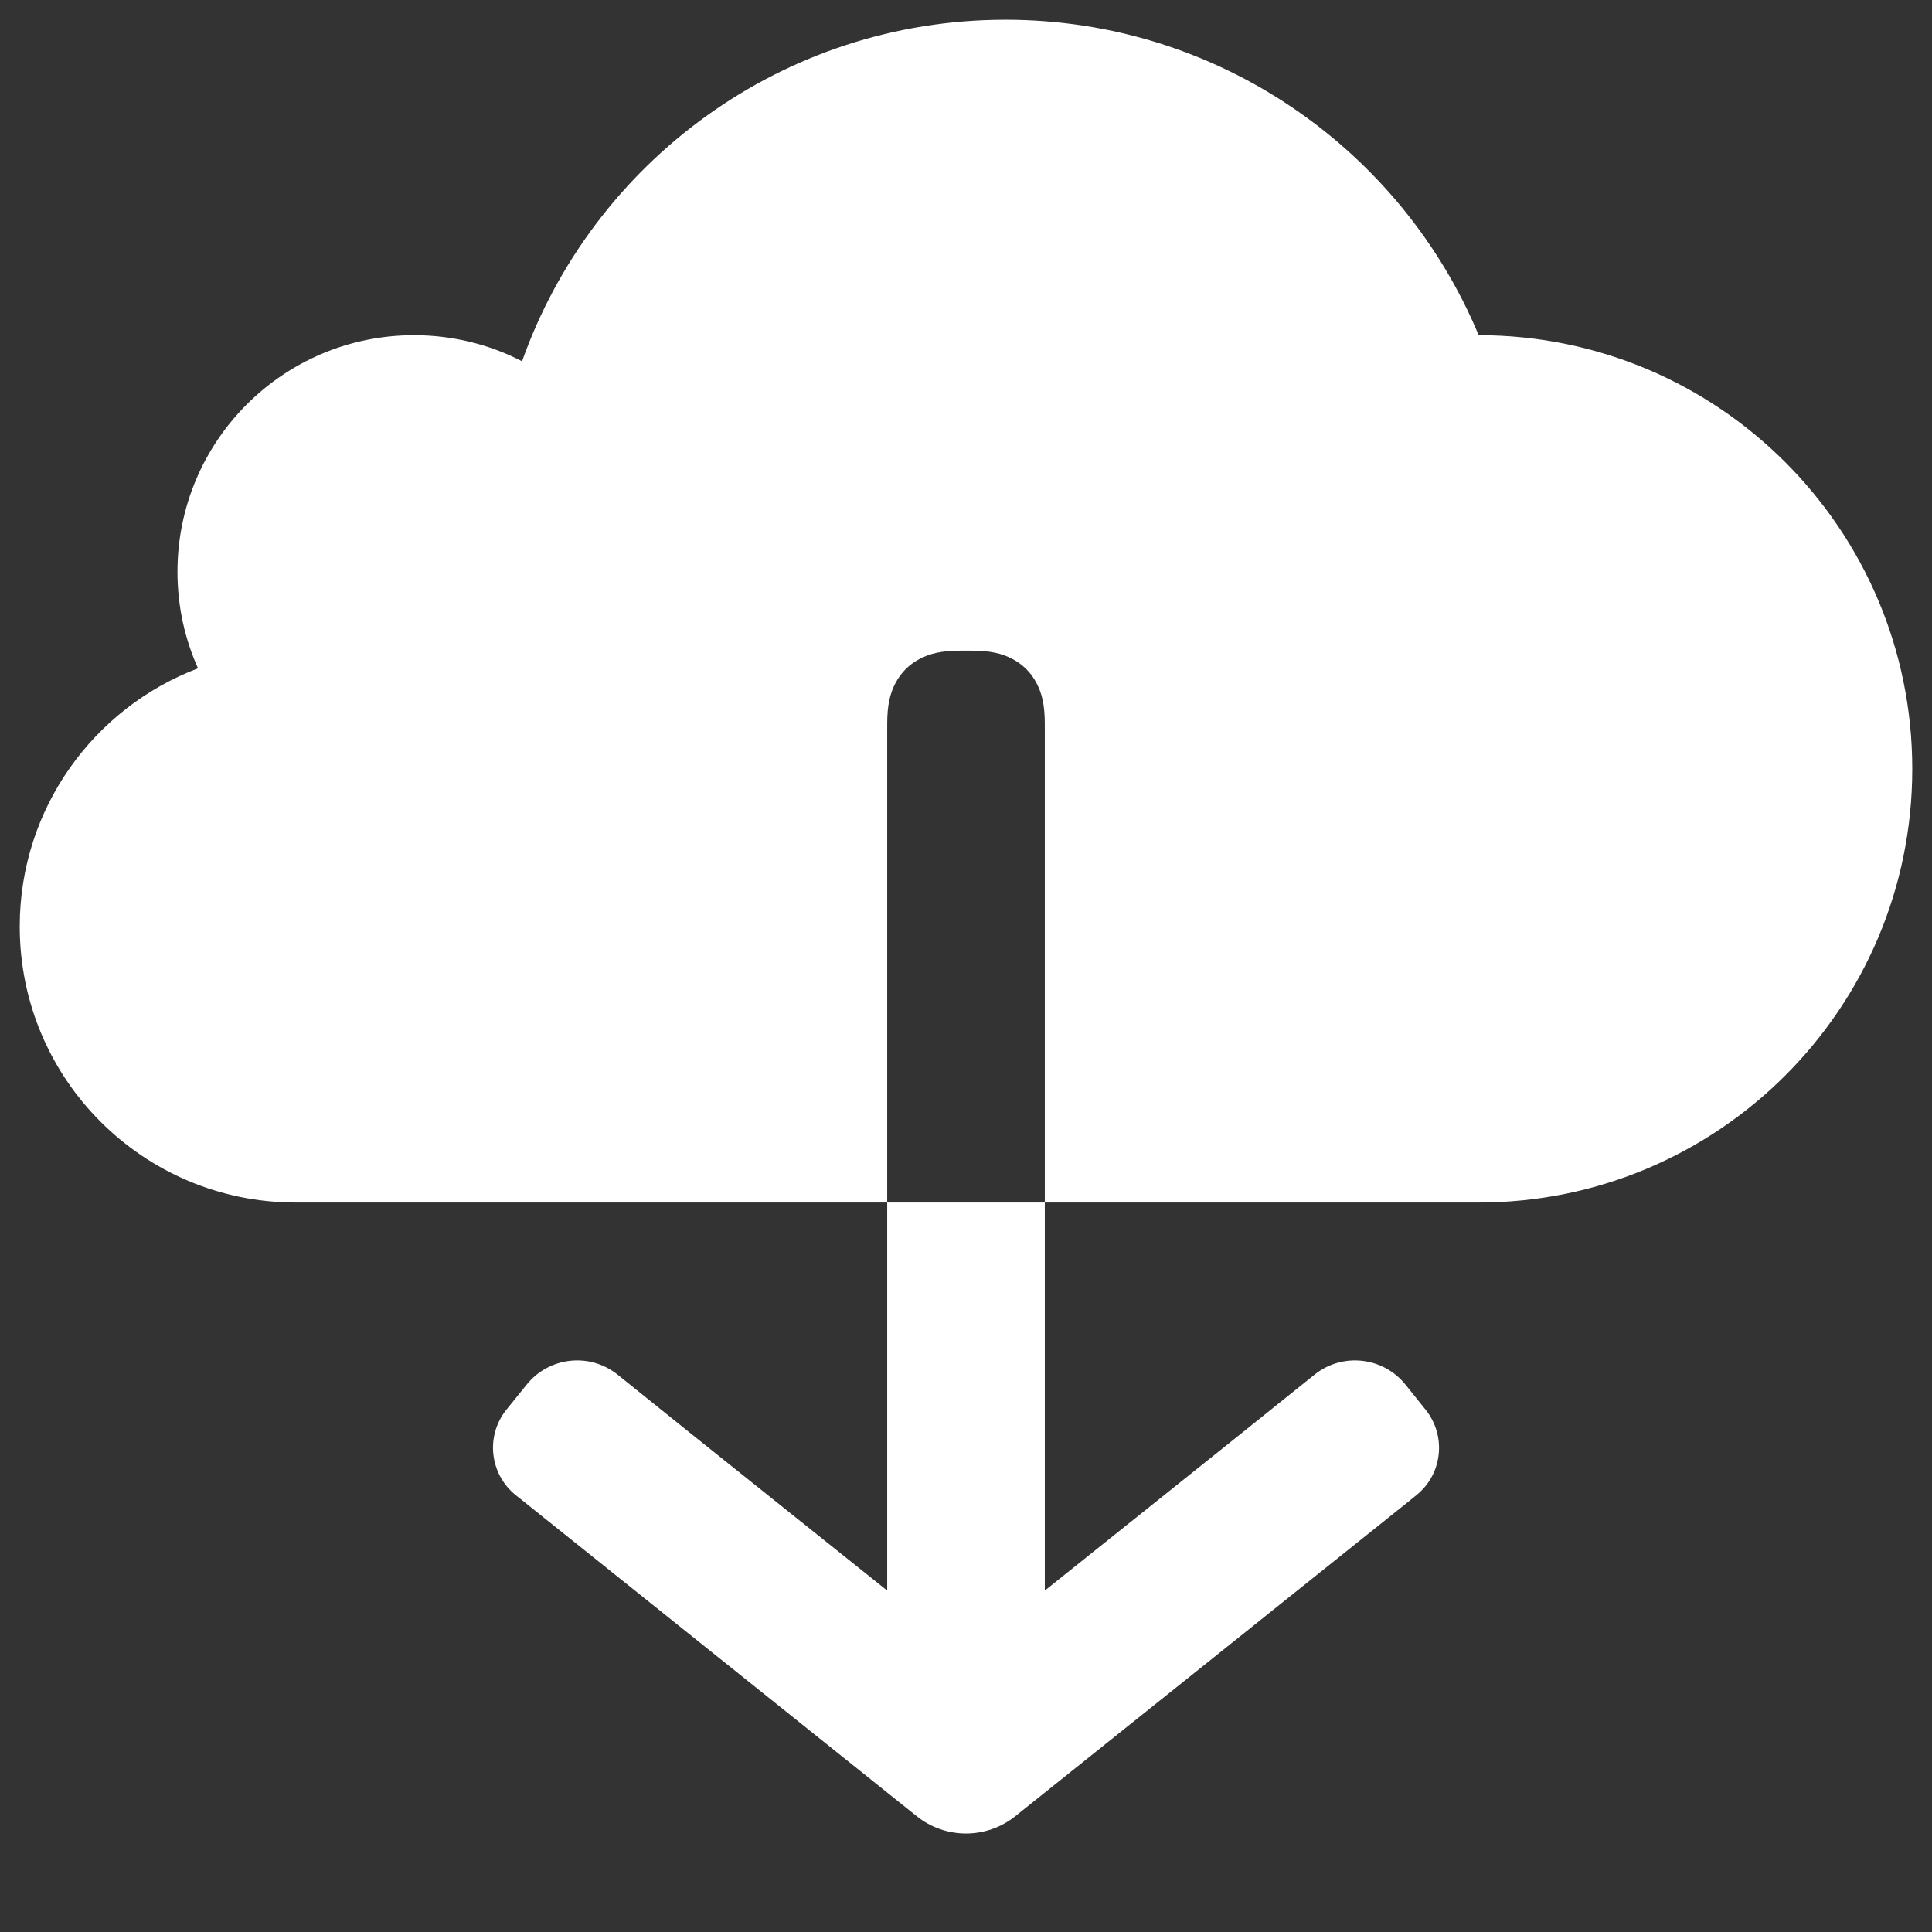 <svg width="14" height="14" viewBox="0 0 14 14" fill="none" xmlns="http://www.w3.org/2000/svg">
<rect x="0" y="0" width="14" height="14" fill="#333333" stroke="none"/>
<path fill-rule="evenodd" clip-rule="evenodd" d="M7.571 8.714V11.526L9 10.383L9.526 9.961C9.728 9.799 10.023 9.832 10.185 10.034L10.331 10.216C10.483 10.406 10.453 10.683 10.263 10.835L10.214 10.875L7.357 13.161C7.148 13.328 6.852 13.328 6.643 13.161L3.787 10.874L3.738 10.835C3.548 10.683 3.517 10.406 3.669 10.216L3.816 10.034C3.978 9.832 4.273 9.799 4.475 9.961L5 10.383L6.429 11.526V8.714H2.143C1.038 8.714 0.143 7.819 0.143 6.714C0.143 5.859 0.68 5.129 1.435 4.843C1.339 4.63 1.286 4.393 1.286 4.143C1.286 3.196 2.053 2.429 3 2.429C3.282 2.429 3.549 2.497 3.783 2.618C4.294 1.176 5.669 0.143 7.286 0.143C8.831 0.143 10.156 1.087 10.715 2.429C12.451 2.429 13.857 3.836 13.857 5.572C13.857 7.307 12.45 8.714 10.714 8.714H7.571ZM7.571 8.714V5.244C7.571 5.108 7.55 5.023 7.51 4.948C7.471 4.874 7.412 4.815 7.338 4.776C7.263 4.736 7.178 4.715 7.042 4.715H6.958C6.822 4.715 6.737 4.736 6.662 4.776C6.588 4.815 6.529 4.874 6.49 4.948C6.45 5.023 6.429 5.108 6.429 5.244L6.429 8.714H7.571Z" fill="white"/>
</svg>
